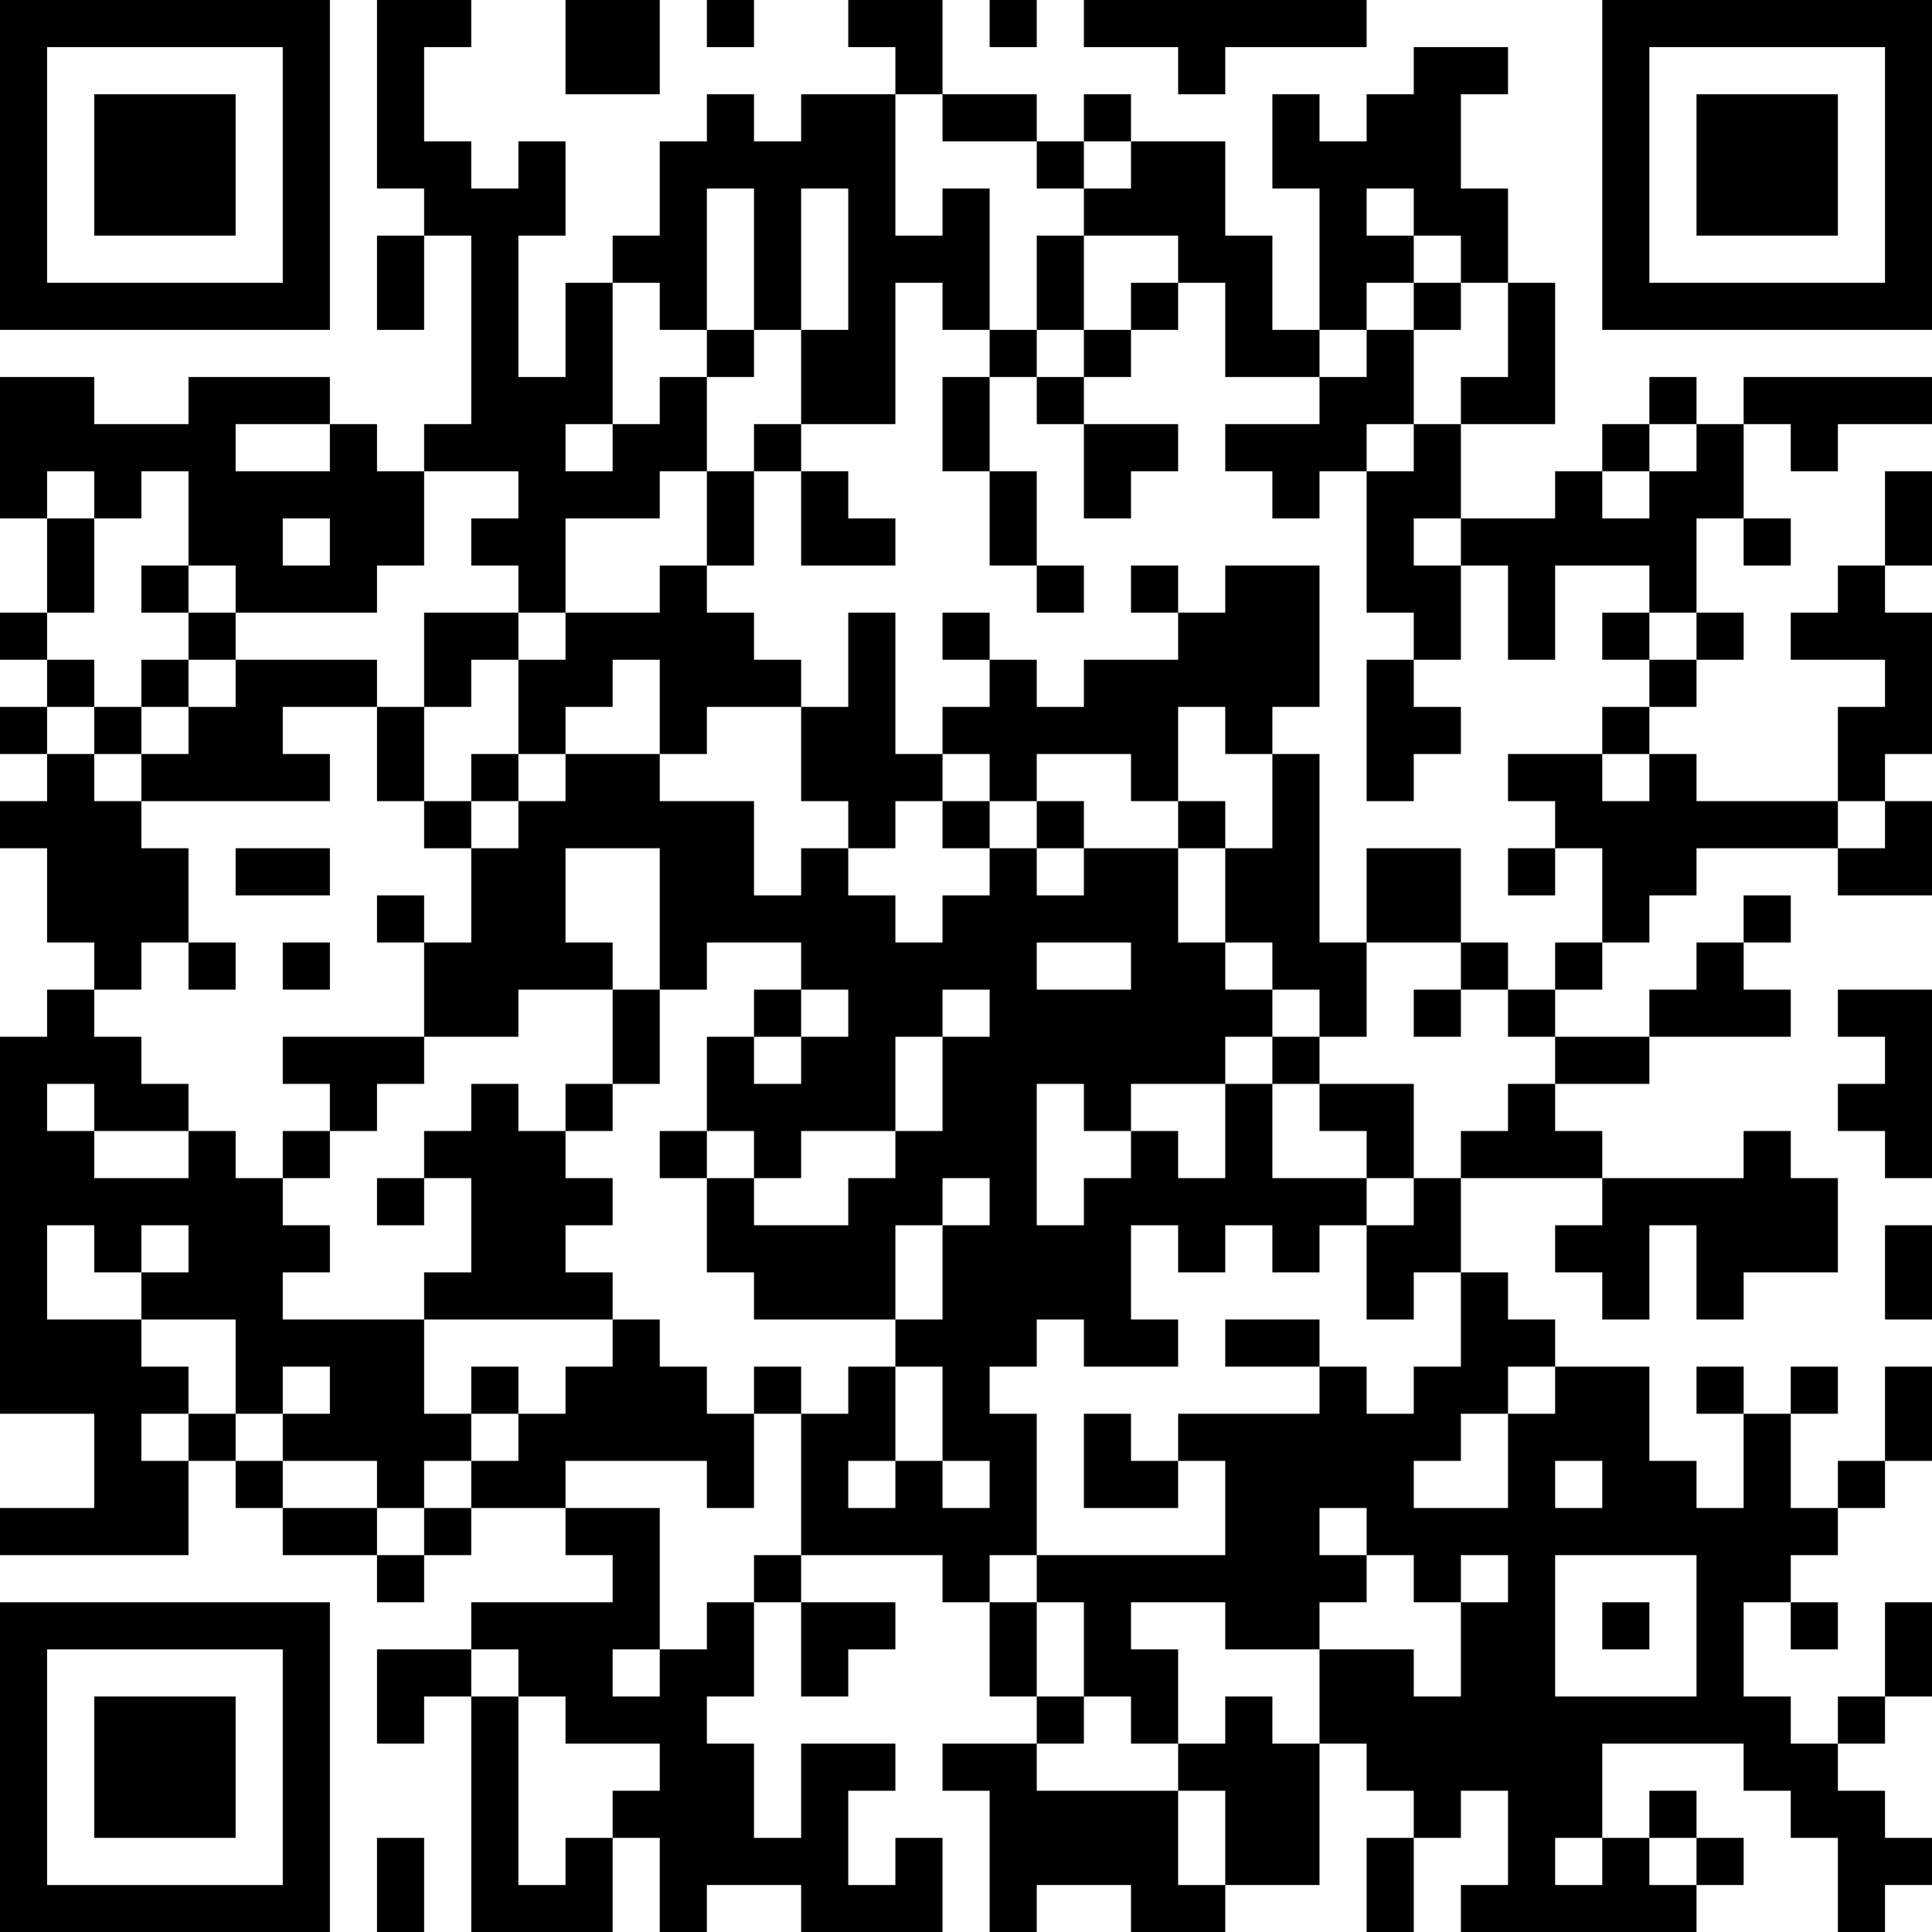 <?xml version="1.0" encoding="UTF-8"?>
<svg xmlns="http://www.w3.org/2000/svg" version="1.1" width="250" height="250" viewBox="0 0 250 250"><rect x="0" y="0" width="250" height="250" fill="#ffffff"/><g transform="scale(6.098)"><g transform="translate(0,0)"><path fill-rule="evenodd" d="M8 0L8 4L9 4L9 5L8 5L8 7L9 7L9 5L10 5L10 9L9 9L9 10L8 10L8 9L7 9L7 8L4 8L4 9L2 9L2 8L0 8L0 11L1 11L1 13L0 13L0 14L1 14L1 15L0 15L0 16L1 16L1 17L0 17L0 18L1 18L1 20L2 20L2 21L1 21L1 22L0 22L0 30L2 30L2 32L0 32L0 33L4 33L4 31L5 31L5 32L6 32L6 33L8 33L8 34L9 34L9 33L10 33L10 32L12 32L12 33L13 33L13 34L10 34L10 35L8 35L8 37L9 37L9 36L10 36L10 41L13 41L13 39L14 39L14 41L15 41L15 40L17 40L17 41L20 41L20 39L19 39L19 40L18 40L18 38L19 38L19 37L17 37L17 39L16 39L16 37L15 37L15 36L16 36L16 34L17 34L17 36L18 36L18 35L19 35L19 34L17 34L17 33L20 33L20 34L21 34L21 36L22 36L22 37L20 37L20 38L21 38L21 41L22 41L22 40L24 40L24 41L26 41L26 40L28 40L28 37L29 37L29 38L30 38L30 39L29 39L29 41L30 41L30 39L31 39L31 38L32 38L32 40L31 40L31 41L36 41L36 40L37 40L37 39L36 39L36 38L35 38L35 39L34 39L34 37L37 37L37 38L38 38L38 39L39 39L39 41L40 41L40 40L41 40L41 39L40 39L40 38L39 38L39 37L40 37L40 36L41 36L41 34L40 34L40 36L39 36L39 37L38 37L38 36L37 36L37 34L38 34L38 35L39 35L39 34L38 34L38 33L39 33L39 32L40 32L40 31L41 31L41 29L40 29L40 31L39 31L39 32L38 32L38 30L39 30L39 29L38 29L38 30L37 30L37 29L36 29L36 30L37 30L37 32L36 32L36 31L35 31L35 29L33 29L33 28L32 28L32 27L31 27L31 25L34 25L34 26L33 26L33 27L34 27L34 28L35 28L35 26L36 26L36 28L37 28L37 27L39 27L39 25L38 25L38 24L37 24L37 25L34 25L34 24L33 24L33 23L35 23L35 22L38 22L38 21L37 21L37 20L38 20L38 19L37 19L37 20L36 20L36 21L35 21L35 22L33 22L33 21L34 21L34 20L35 20L35 19L36 19L36 18L39 18L39 19L41 19L41 17L40 17L40 16L41 16L41 13L40 13L40 12L41 12L41 10L40 10L40 12L39 12L39 13L38 13L38 14L40 14L40 15L39 15L39 17L36 17L36 16L35 16L35 15L36 15L36 14L37 14L37 13L36 13L36 11L37 11L37 12L38 12L38 11L37 11L37 9L38 9L38 10L39 10L39 9L41 9L41 8L37 8L37 9L36 9L36 8L35 8L35 9L34 9L34 10L33 10L33 11L31 11L31 9L33 9L33 6L32 6L32 4L31 4L31 2L32 2L32 1L30 1L30 2L29 2L29 3L28 3L28 2L27 2L27 4L28 4L28 7L27 7L27 5L26 5L26 3L24 3L24 2L23 2L23 3L22 3L22 2L20 2L20 0L18 0L18 1L19 1L19 2L17 2L17 3L16 3L16 2L15 2L15 3L14 3L14 5L13 5L13 6L12 6L12 8L11 8L11 5L12 5L12 3L11 3L11 4L10 4L10 3L9 3L9 1L10 1L10 0ZM12 0L12 2L14 2L14 0ZM15 0L15 1L16 1L16 0ZM21 0L21 1L22 1L22 0ZM23 0L23 1L25 1L25 2L26 2L26 1L29 1L29 0ZM19 2L19 5L20 5L20 4L21 4L21 7L20 7L20 6L19 6L19 9L17 9L17 7L18 7L18 4L17 4L17 7L16 7L16 4L15 4L15 7L14 7L14 6L13 6L13 9L12 9L12 10L13 10L13 9L14 9L14 8L15 8L15 10L14 10L14 11L12 11L12 13L11 13L11 12L10 12L10 11L11 11L11 10L9 10L9 12L8 12L8 13L5 13L5 12L4 12L4 10L3 10L3 11L2 11L2 10L1 10L1 11L2 11L2 13L1 13L1 14L2 14L2 15L1 15L1 16L2 16L2 17L3 17L3 18L4 18L4 20L3 20L3 21L2 21L2 22L3 22L3 23L4 23L4 24L2 24L2 23L1 23L1 24L2 24L2 25L4 25L4 24L5 24L5 25L6 25L6 26L7 26L7 27L6 27L6 28L9 28L9 30L10 30L10 31L9 31L9 32L8 32L8 31L6 31L6 30L7 30L7 29L6 29L6 30L5 30L5 28L3 28L3 27L4 27L4 26L3 26L3 27L2 27L2 26L1 26L1 28L3 28L3 29L4 29L4 30L3 30L3 31L4 31L4 30L5 30L5 31L6 31L6 32L8 32L8 33L9 33L9 32L10 32L10 31L11 31L11 30L12 30L12 29L13 29L13 28L14 28L14 29L15 29L15 30L16 30L16 32L15 32L15 31L12 31L12 32L14 32L14 35L13 35L13 36L14 36L14 35L15 35L15 34L16 34L16 33L17 33L17 30L18 30L18 29L19 29L19 31L18 31L18 32L19 32L19 31L20 31L20 32L21 32L21 31L20 31L20 29L19 29L19 28L20 28L20 26L21 26L21 25L20 25L20 26L19 26L19 28L16 28L16 27L15 27L15 25L16 25L16 26L18 26L18 25L19 25L19 24L20 24L20 22L21 22L21 21L20 21L20 22L19 22L19 24L17 24L17 25L16 25L16 24L15 24L15 22L16 22L16 23L17 23L17 22L18 22L18 21L17 21L17 20L15 20L15 21L14 21L14 18L12 18L12 20L13 20L13 21L11 21L11 22L9 22L9 20L10 20L10 18L11 18L11 17L12 17L12 16L14 16L14 17L16 17L16 19L17 19L17 18L18 18L18 19L19 19L19 20L20 20L20 19L21 19L21 18L22 18L22 19L23 19L23 18L25 18L25 20L26 20L26 21L27 21L27 22L26 22L26 23L24 23L24 24L23 24L23 23L22 23L22 26L23 26L23 25L24 25L24 24L25 24L25 25L26 25L26 23L27 23L27 25L29 25L29 26L28 26L28 27L27 27L27 26L26 26L26 27L25 27L25 26L24 26L24 28L25 28L25 29L23 29L23 28L22 28L22 29L21 29L21 30L22 30L22 33L21 33L21 34L22 34L22 36L23 36L23 37L22 37L22 38L25 38L25 40L26 40L26 38L25 38L25 37L26 37L26 36L27 36L27 37L28 37L28 35L30 35L30 36L31 36L31 34L32 34L32 33L31 33L31 34L30 34L30 33L29 33L29 32L28 32L28 33L29 33L29 34L28 34L28 35L26 35L26 34L24 34L24 35L25 35L25 37L24 37L24 36L23 36L23 34L22 34L22 33L26 33L26 31L25 31L25 30L28 30L28 29L29 29L29 30L30 30L30 29L31 29L31 27L30 27L30 28L29 28L29 26L30 26L30 25L31 25L31 24L32 24L32 23L33 23L33 22L32 22L32 21L33 21L33 20L34 20L34 18L33 18L33 17L32 17L32 16L34 16L34 17L35 17L35 16L34 16L34 15L35 15L35 14L36 14L36 13L35 13L35 12L33 12L33 14L32 14L32 12L31 12L31 11L30 11L30 12L31 12L31 14L30 14L30 13L29 13L29 10L30 10L30 9L31 9L31 8L32 8L32 6L31 6L31 5L30 5L30 4L29 4L29 5L30 5L30 6L29 6L29 7L28 7L28 8L26 8L26 6L25 6L25 5L23 5L23 4L24 4L24 3L23 3L23 4L22 4L22 3L20 3L20 2ZM22 5L22 7L21 7L21 8L20 8L20 10L21 10L21 12L22 12L22 13L23 13L23 12L22 12L22 10L21 10L21 8L22 8L22 9L23 9L23 11L24 11L24 10L25 10L25 9L23 9L23 8L24 8L24 7L25 7L25 6L24 6L24 7L23 7L23 5ZM30 6L30 7L29 7L29 8L28 8L28 9L26 9L26 10L27 10L27 11L28 11L28 10L29 10L29 9L30 9L30 7L31 7L31 6ZM15 7L15 8L16 8L16 7ZM22 7L22 8L23 8L23 7ZM5 9L5 10L7 10L7 9ZM16 9L16 10L15 10L15 12L14 12L14 13L12 13L12 14L11 14L11 13L9 13L9 15L8 15L8 14L5 14L5 13L4 13L4 12L3 12L3 13L4 13L4 14L3 14L3 15L2 15L2 16L3 16L3 17L7 17L7 16L6 16L6 15L8 15L8 17L9 17L9 18L10 18L10 17L11 17L11 16L12 16L12 15L13 15L13 14L14 14L14 16L15 16L15 15L17 15L17 17L18 17L18 18L19 18L19 17L20 17L20 18L21 18L21 17L22 17L22 18L23 18L23 17L22 17L22 16L24 16L24 17L25 17L25 18L26 18L26 20L27 20L27 21L28 21L28 22L27 22L27 23L28 23L28 24L29 24L29 25L30 25L30 23L28 23L28 22L29 22L29 20L31 20L31 21L30 21L30 22L31 22L31 21L32 21L32 20L31 20L31 18L29 18L29 20L28 20L28 16L27 16L27 15L28 15L28 12L26 12L26 13L25 13L25 12L24 12L24 13L25 13L25 14L23 14L23 15L22 15L22 14L21 14L21 13L20 13L20 14L21 14L21 15L20 15L20 16L19 16L19 13L18 13L18 15L17 15L17 14L16 14L16 13L15 13L15 12L16 12L16 10L17 10L17 12L19 12L19 11L18 11L18 10L17 10L17 9ZM35 9L35 10L34 10L34 11L35 11L35 10L36 10L36 9ZM6 11L6 12L7 12L7 11ZM34 13L34 14L35 14L35 13ZM4 14L4 15L3 15L3 16L4 16L4 15L5 15L5 14ZM10 14L10 15L9 15L9 17L10 17L10 16L11 16L11 14ZM29 14L29 17L30 17L30 16L31 16L31 15L30 15L30 14ZM25 15L25 17L26 17L26 18L27 18L27 16L26 16L26 15ZM20 16L20 17L21 17L21 16ZM39 17L39 18L40 18L40 17ZM5 18L5 19L7 19L7 18ZM32 18L32 19L33 19L33 18ZM8 19L8 20L9 20L9 19ZM4 20L4 21L5 21L5 20ZM6 20L6 21L7 21L7 20ZM22 20L22 21L24 21L24 20ZM13 21L13 23L12 23L12 24L11 24L11 23L10 23L10 24L9 24L9 25L8 25L8 26L9 26L9 25L10 25L10 27L9 27L9 28L13 28L13 27L12 27L12 26L13 26L13 25L12 25L12 24L13 24L13 23L14 23L14 21ZM16 21L16 22L17 22L17 21ZM39 21L39 22L40 22L40 23L39 23L39 24L40 24L40 25L41 25L41 21ZM6 22L6 23L7 23L7 24L6 24L6 25L7 25L7 24L8 24L8 23L9 23L9 22ZM14 24L14 25L15 25L15 24ZM40 26L40 28L41 28L41 26ZM26 28L26 29L28 29L28 28ZM10 29L10 30L11 30L11 29ZM16 29L16 30L17 30L17 29ZM32 29L32 30L31 30L31 31L30 31L30 32L32 32L32 30L33 30L33 29ZM23 30L23 32L25 32L25 31L24 31L24 30ZM33 31L33 32L34 32L34 31ZM33 33L33 36L36 36L36 33ZM34 34L34 35L35 35L35 34ZM10 35L10 36L11 36L11 40L12 40L12 39L13 39L13 38L14 38L14 37L12 37L12 36L11 36L11 35ZM8 39L8 41L9 41L9 39ZM33 39L33 40L34 40L34 39ZM35 39L35 40L36 40L36 39ZM0 0L0 7L7 7L7 0ZM1 1L1 6L6 6L6 1ZM2 2L2 5L5 5L5 2ZM34 0L34 7L41 7L41 0ZM35 1L35 6L40 6L40 1ZM36 2L36 5L39 5L39 2ZM0 34L0 41L7 41L7 34ZM1 35L1 40L6 40L6 35ZM2 36L2 39L5 39L5 36Z" fill="#000000"/></g></g></svg>

